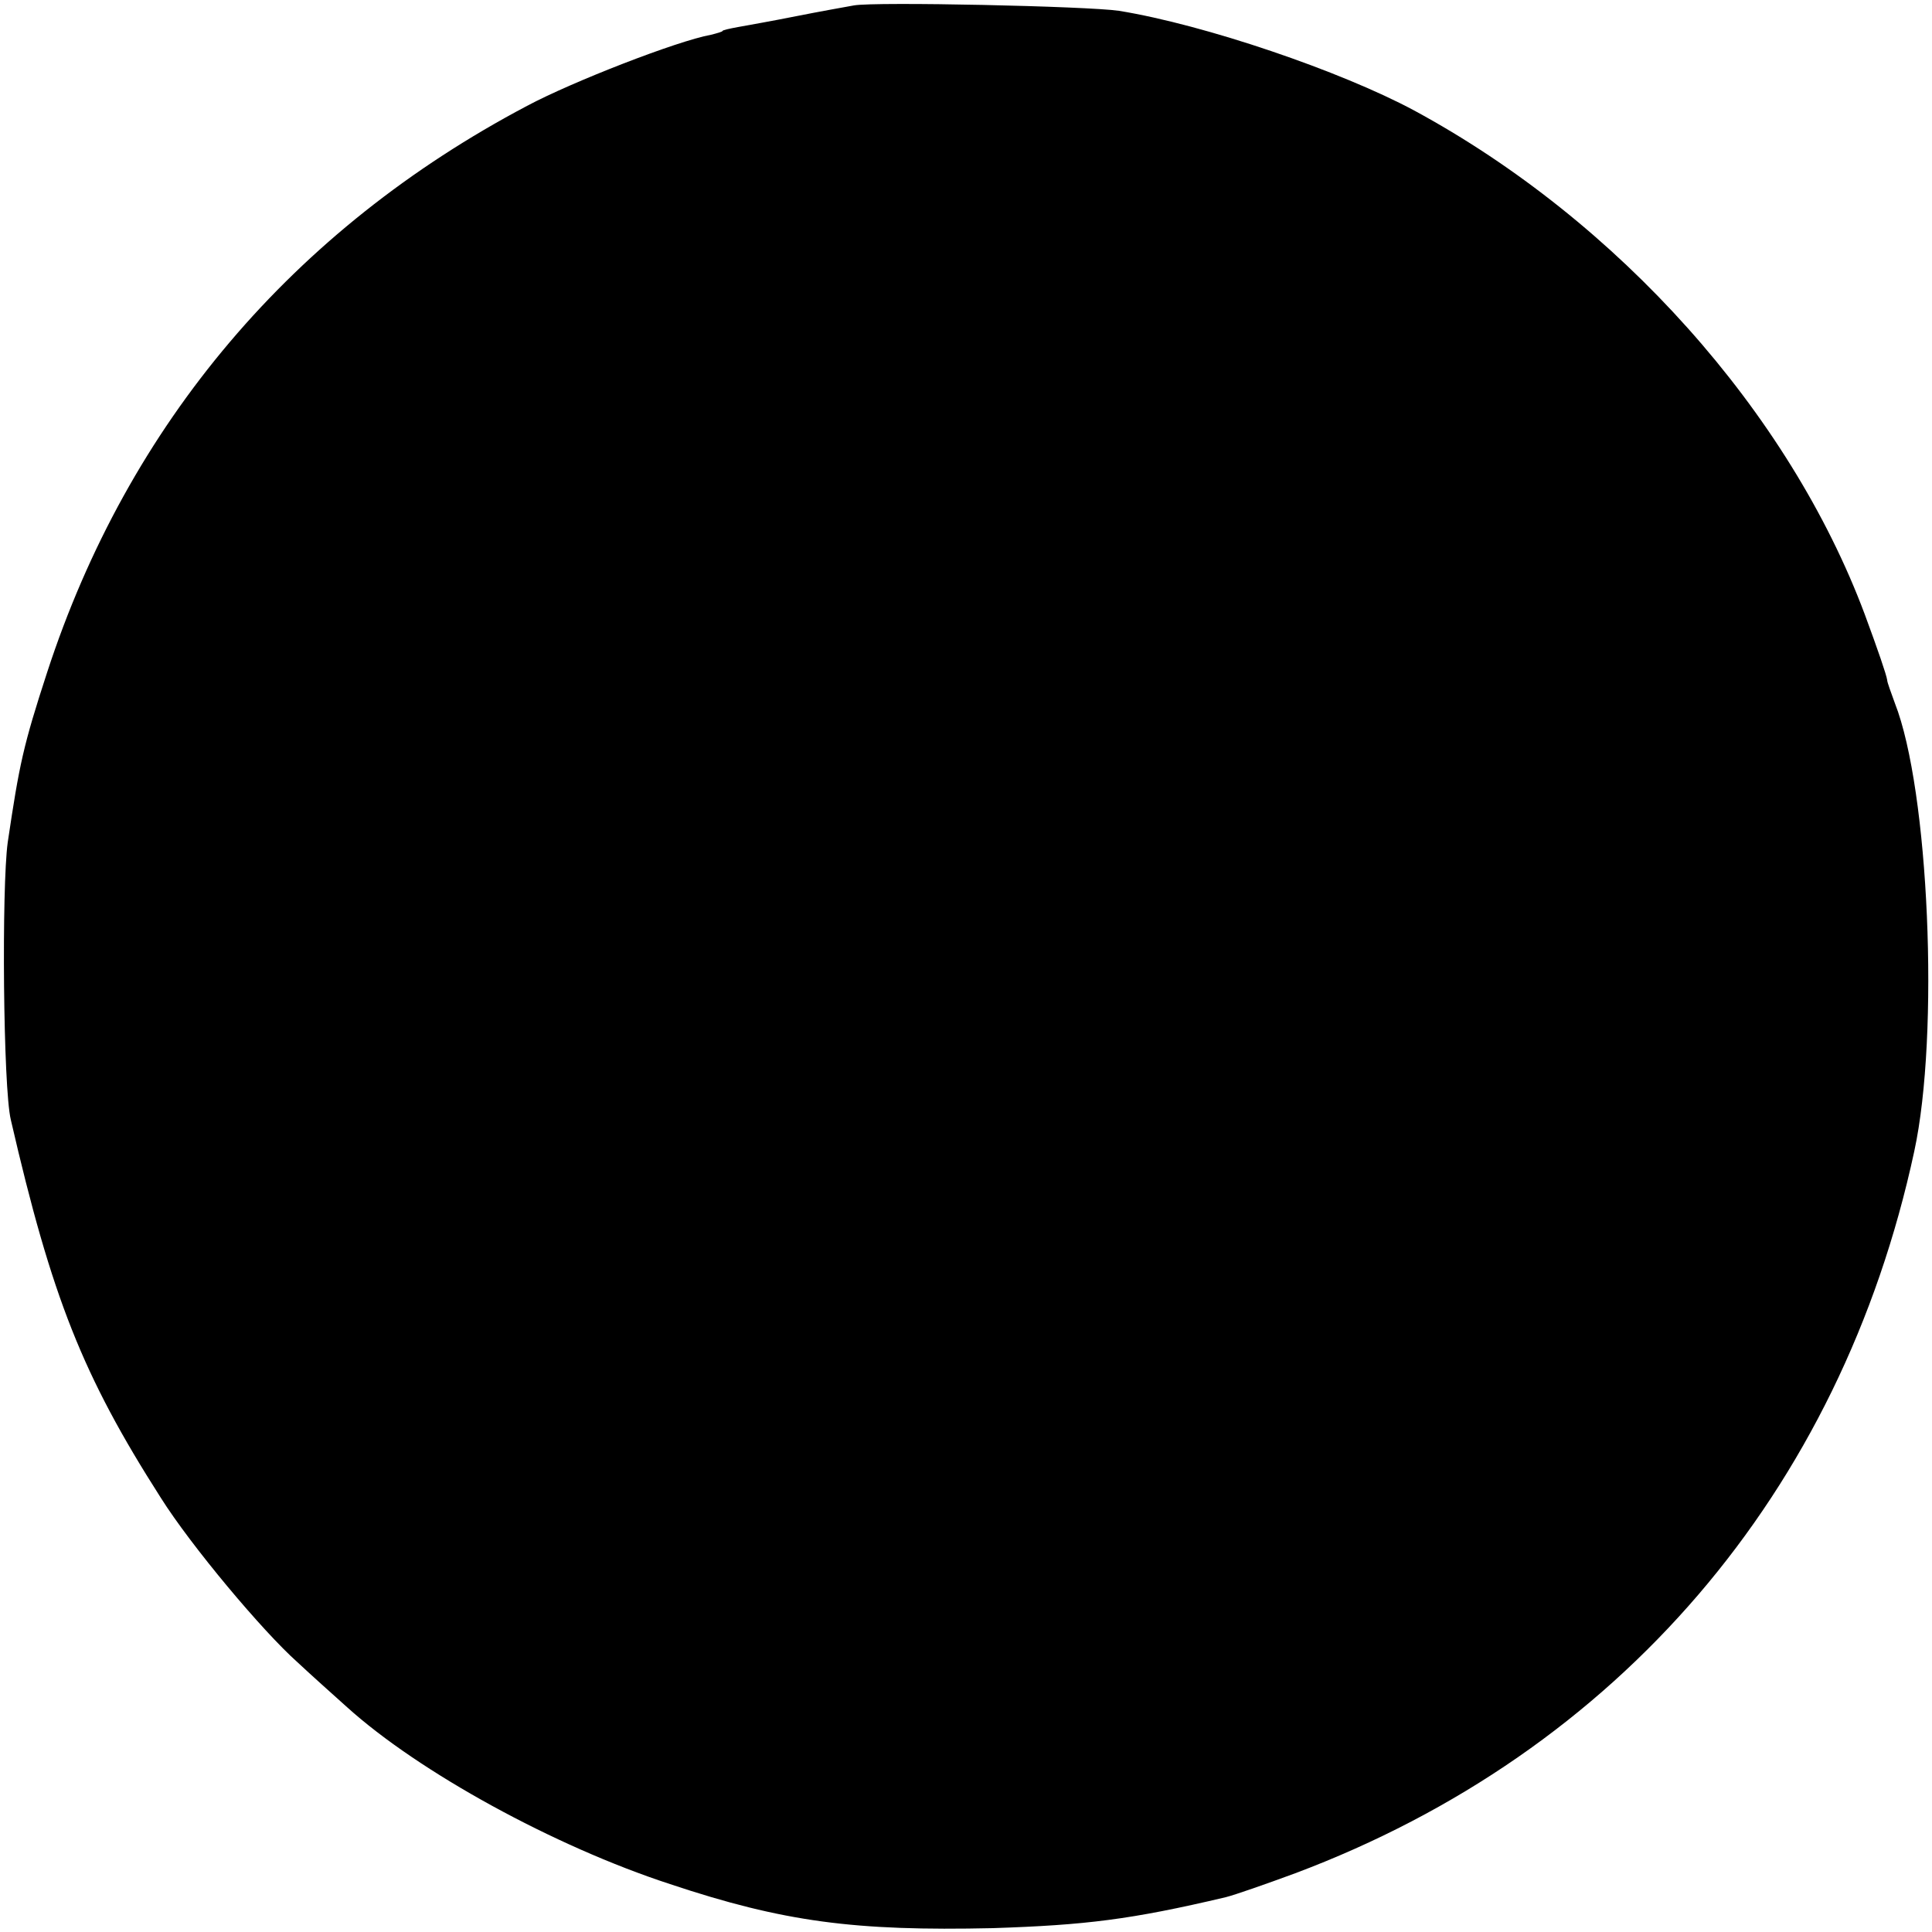 <?xml version="1.0" standalone="no"?>
<!DOCTYPE svg PUBLIC "-//W3C//DTD SVG 20010904//EN"
 "http://www.w3.org/TR/2001/REC-SVG-20010904/DTD/svg10.dtd">
<svg version="1.0" xmlns="http://www.w3.org/2000/svg"
 width="250pt" height="250pt" viewBox="0 0 250 250"
 preserveAspectRatio="xMidYMid meet">
<g transform="translate(0,250) scale(0.1,-0.1)"
fill="#000000" stroke="none">
<path d="M1105 2493 c-11 -2 -45 -8 -75 -14 -30 -6 -64 -12 -75 -14 -11 -2
-20 -4 -20 -5 0 -1 -7 -3 -15 -5 -44 -8 -180 -61 -238 -92 -303 -160 -516
-411 -621 -733 -31 -95 -36 -119 -51 -220 -8 -58 -6 -318 4 -359 53 -230 93
-331 194 -489 39 -62 132 -173 177 -213 16 -15 45 -41 64 -58 93 -84 268 -180
418 -229 147 -49 239 -61 418 -57 120 4 178 11 301 40 12 3 52 17 90 31 418
157 706 493 801 934 33 152 19 468 -25 580 -5 14 -10 27 -10 30 -1 7 -12 39
-29 85 -98 262 -319 509 -583 652 -95 51 -271 111 -382 129 -40 6 -315 12
-343 7z"/>
</g>
</svg>
